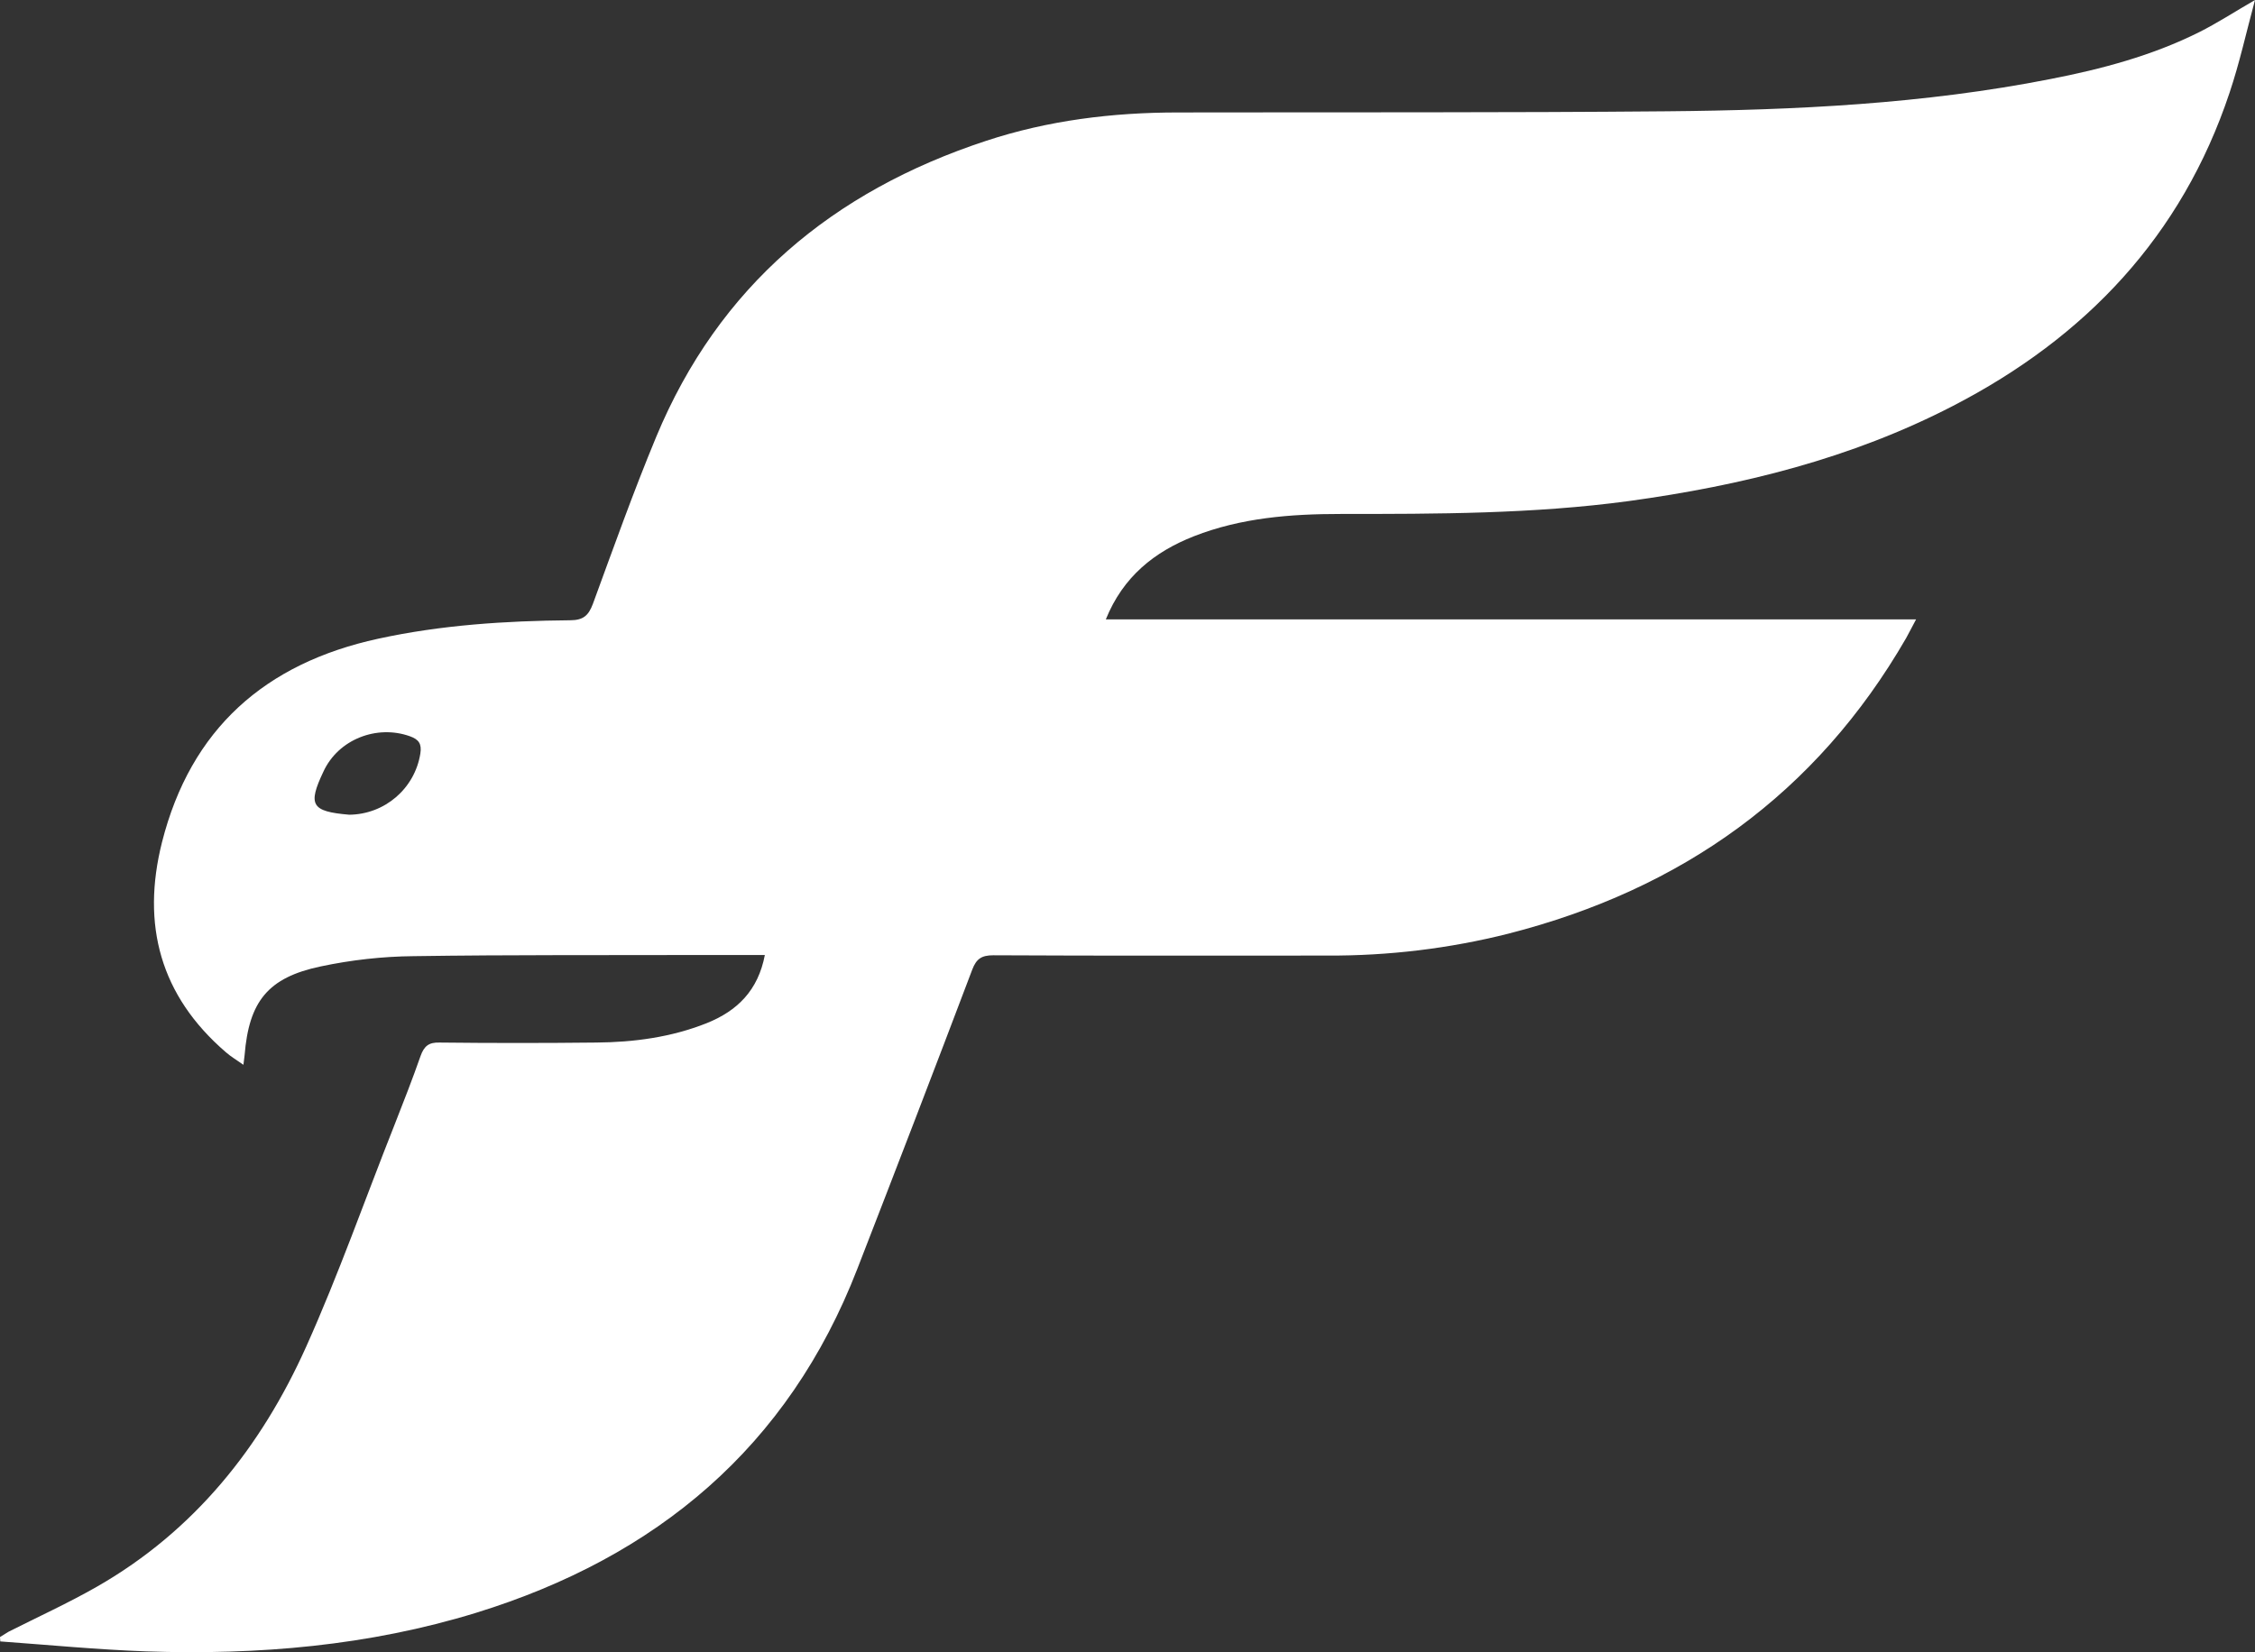 <?xml version="1.0" encoding="utf-8"?>
<!-- Generator: Adobe Illustrator 26.0.3, SVG Export Plug-In . SVG Version: 6.00 Build 0)  -->
<svg version="1.1" id="Layer_1" xmlns="http://www.w3.org/2000/svg" xmlns:xlink="http://www.w3.org/1999/xlink" x="0px" y="0px"
	 viewBox="0 0 769.8 564.2" style="enable-background:new 0 0 769.8 564.2;" xml:space="preserve">
<rect x="0" y="0" width="769.8" height="564.2" fill="#333333" stroke="none"/>
<style type="text/css">
	.st0{fill:#FFFFFF;}
</style>
<path class="st0" d="M261.1,326.1c-7,0-13.5,0-19.9,0c-33.3,0.1-66.7-0.1-100,0.4c-10.7,0.1-21.3,1.3-31.7,3.5
	c-18.1,3.8-24.5,12-26,30.3c-0.1,0.8-0.2,1.6-0.4,3.3c-2.4-1.7-4.3-2.8-6-4.3c-22.4-19.3-28.9-43.5-21.8-71.7
	c9.8-38.7,35.2-61.1,73.8-69.5c21.6-4.7,43.5-6.1,65.5-6.3c4.5,0,6.3-1.6,7.8-5.6c7-19.1,13.8-38.2,21.6-57
	c21.4-51.5,60.3-83.9,112.6-101.1c21.2-7,43.2-9.7,65.5-9.7c55.7-0.1,111.3,0.1,167-0.4c43.8-0.4,87.6-2.5,130.8-11
	c17.5-3.4,34.8-8,50.8-16c6.2-3.1,12-6.9,19.1-11c-3,11.1-5.3,21.6-8.7,31.7c-16.3,48.9-49.1,83.5-94.4,106.9
	c-34.8,18-72.1,27.2-110.7,32.5c-32.6,4.4-65.5,4.4-98.3,4.4c-17.1,0-34,1.3-50.1,7.6c-13.5,5.3-24.2,13.8-30.1,28.4h276.6
	c-1.5,2.8-2.4,4.6-3.4,6.4C620,271.1,574,303.7,515,318.8c-20.2,5.1-41,7.6-61.9,7.5c-38,0-76,0.1-114-0.1c-4,0-5.8,1.2-7.2,4.9
	c-12.9,34.1-26,68.1-39.2,102.1c-23.6,61-68.6,98.5-130.1,117.5c-36.7,11.3-74.5,14.5-112.7,13.2c-16.6-0.6-33.2-2.2-49.8-3.4L0,559
	c1-0.6,1.9-1.2,2.9-1.8c10.1-5.1,20.4-9.8,30.2-15.4c33.2-19,56-47.6,71.4-81.9c11.1-24.7,20.1-50.4,30.1-75.6
	c3.1-7.9,6.2-15.8,9-23.8c1.2-3.3,2.8-4.6,6.4-4.5c17.8,0.2,35.7,0.2,53.5,0c12.9-0.1,25.6-1.8,37.7-6.6
	C251.7,345.2,258.8,338.2,261.1,326.1z M119.2,278.2c12.1-0.1,22.4-8.9,24.3-20.9c0.5-3.3-0.5-4.8-3.6-5.9c-11.2-4-24.4,1-29.5,12.1
	C105,274.9,106.3,277.1,119.2,278.2z"/>
</svg>
